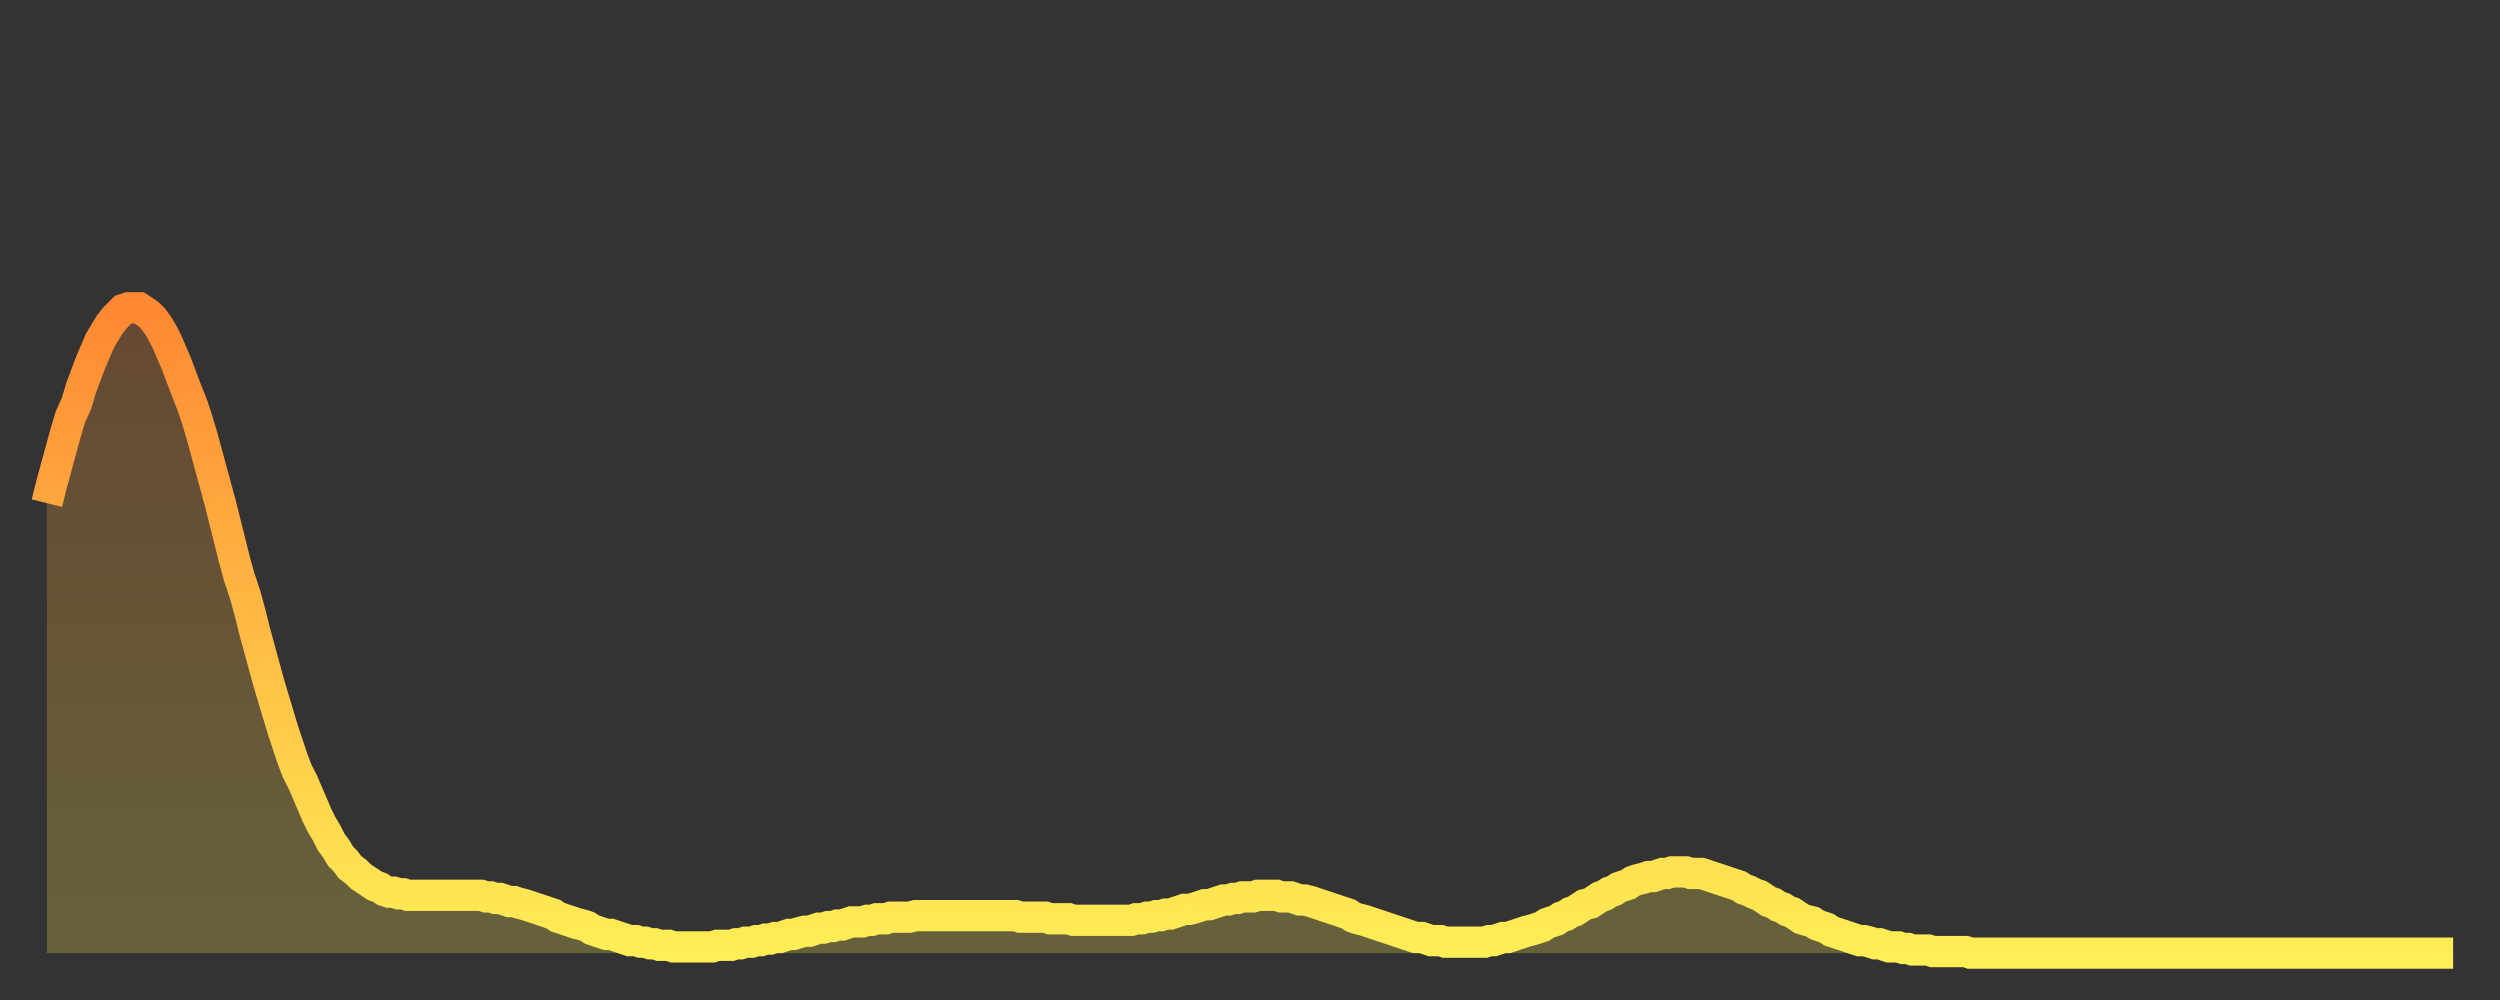 <?xml version="1.0" encoding="utf-8" ?>
<svg baseProfile="full" height="64" version="1.1" width="160" xmlns="http://www.w3.org/2000/svg" xmlns:ev="http://www.w3.org/2001/xml-events" xmlns:xlink="http://www.w3.org/1999/xlink"><rect width="100%" height="100%" fill="#333333" stroke="none"/><defs><linearGradient id="id190640" x1="0" x2="0" y1="0" y2="1"><stop offset="0%" stop-color="#ff8833" /><stop offset="50%" stop-color="#ffbb44" /><stop offset="100%" stop-color="#ffee55" /></linearGradient></defs><g transform="translate(3,3)"><g><path d="M 0.0 29.2 0.3 28.0 0.6 26.9 0.9 25.8 1.2 24.7 1.5 23.7 1.9 22.8 2.2 21.8 2.5 21.0 2.8 20.2 3.1 19.5 3.4 18.8 3.7 18.3 4.0 17.8 4.3 17.4 4.6 17.1 4.9 16.8 5.2 16.7 5.6 16.7 5.9 16.7 6.2 16.9 6.5 17.1 6.8 17.4 7.1 17.8 7.4 18.3 7.7 18.9 8.0 19.6 8.3 20.3 8.6 21.1 8.9 21.9 9.3 22.9 9.6 23.8 9.9 24.8 10.2 25.9 10.5 27.0 10.8 28.1 11.1 29.2 11.4 30.4 11.7 31.6 12.0 32.8 12.3 33.9 12.7 35.1 13.0 36.2 13.3 37.4 13.6 38.5 13.9 39.6 14.2 40.7 14.5 41.7 14.8 42.7 15.1 43.7 15.4 44.6 15.7 45.5 16.0 46.3 16.4 47.1 16.7 47.8 17.0 48.5 17.3 49.2 17.6 49.8 17.9 50.3 18.2 50.9 18.5 51.3 18.8 51.8 19.1 52.1 19.4 52.5 19.8 52.8 20.1 53.1 20.4 53.3 20.7 53.5 21.0 53.7 21.3 53.8 21.6 54.0 21.9 54.1 22.2 54.1 22.5 54.2 22.8 54.2 23.1 54.3 23.5 54.3 23.8 54.3 24.1 54.3 24.4 54.3 24.7 54.3 25.0 54.3 25.3 54.3 25.6 54.3 25.9 54.3 26.2 54.3 26.5 54.3 26.8 54.3 27.2 54.3 27.5 54.3 27.8 54.3 28.1 54.4 28.4 54.4 28.7 54.5 29.0 54.5 29.3 54.6 29.6 54.7 29.9 54.7 30.2 54.8 30.6 54.9 30.9 55.0 31.2 55.1 31.5 55.2 31.8 55.3 32.1 55.4 32.4 55.5 32.7 55.7 33.0 55.8 33.3 55.9 33.6 56.0 33.9 56.1 34.3 56.2 34.6 56.3 34.9 56.5 35.2 56.6 35.5 56.7 35.8 56.8 36.1 56.8 36.4 56.9 36.7 57.0 37.0 57.1 37.3 57.2 37.7 57.2 38.0 57.3 38.3 57.3 38.6 57.4 38.9 57.4 39.2 57.5 39.5 57.5 39.8 57.5 40.1 57.6 40.4 57.6 40.7 57.6 41.0 57.6 41.4 57.6 41.7 57.6 42.0 57.6 42.3 57.6 42.6 57.6 42.9 57.5 43.2 57.5 43.5 57.5 43.8 57.5 44.1 57.4 44.4 57.4 44.7 57.3 45.1 57.3 45.4 57.2 45.7 57.2 46.0 57.1 46.3 57.1 46.6 57.0 46.9 57.0 47.2 56.9 47.5 56.8 47.8 56.8 48.1 56.7 48.5 56.6 48.8 56.6 49.1 56.5 49.4 56.4 49.7 56.4 50.0 56.3 50.3 56.3 50.6 56.2 50.9 56.2 51.2 56.1 51.5 56.0 51.8 56.0 52.2 56.0 52.5 55.9 52.8 55.9 53.1 55.8 53.4 55.8 53.7 55.8 54.0 55.7 54.3 55.7 54.6 55.7 54.9 55.7 55.2 55.7 55.6 55.6 55.9 55.6 56.2 55.6 56.5 55.6 56.8 55.6 57.1 55.6 57.4 55.6 57.7 55.6 58.0 55.6 58.3 55.6 58.6 55.6 58.9 55.6 59.3 55.6 59.6 55.6 59.9 55.6 60.2 55.6 60.5 55.6 60.8 55.6 61.1 55.6 61.4 55.6 61.7 55.6 62.0 55.6 62.3 55.7 62.6 55.7 63.0 55.7 63.3 55.7 63.6 55.7 63.9 55.7 64.2 55.8 64.5 55.8 64.8 55.8 65.1 55.8 65.4 55.8 65.7 55.9 66.0 55.9 66.4 55.9 66.7 55.9 67.0 55.9 67.3 55.9 67.6 55.9 67.9 55.9 68.2 55.9 68.5 55.9 68.8 55.9 69.1 55.9 69.4 55.9 69.7 55.8 70.1 55.8 70.4 55.7 70.7 55.7 71.0 55.6 71.3 55.6 71.6 55.5 71.9 55.5 72.2 55.4 72.5 55.3 72.8 55.2 73.1 55.2 73.5 55.1 73.8 55.0 74.1 54.9 74.4 54.9 74.7 54.8 75.0 54.7 75.3 54.6 75.6 54.6 75.9 54.5 76.2 54.5 76.5 54.4 76.8 54.4 77.2 54.4 77.5 54.3 77.8 54.3 78.1 54.3 78.4 54.3 78.7 54.3 79.0 54.4 79.3 54.4 79.6 54.4 79.9 54.5 80.2 54.6 80.5 54.6 80.9 54.7 81.2 54.8 81.5 54.9 81.8 55.0 82.1 55.1 82.4 55.2 82.7 55.3 83.0 55.4 83.3 55.5 83.6 55.7 83.9 55.8 84.3 55.9 84.6 56.0 84.9 56.1 85.2 56.2 85.5 56.3 85.8 56.4 86.1 56.5 86.4 56.6 86.7 56.7 87.0 56.8 87.3 56.9 87.6 57.0 88.0 57.0 88.3 57.1 88.6 57.2 88.9 57.2 89.2 57.2 89.5 57.3 89.8 57.3 90.1 57.3 90.4 57.3 90.7 57.3 91.0 57.3 91.4 57.3 91.7 57.3 92.0 57.3 92.3 57.2 92.6 57.2 92.9 57.1 93.2 57.0 93.5 57.0 93.8 56.9 94.1 56.8 94.4 56.7 94.7 56.6 95.1 56.5 95.4 56.4 95.7 56.3 96.0 56.1 96.3 56.0 96.6 55.9 96.9 55.7 97.2 55.6 97.5 55.4 97.8 55.3 98.1 55.1 98.4 54.9 98.8 54.8 99.1 54.6 99.4 54.4 99.7 54.3 100.0 54.1 100.3 54.0 100.6 53.8 100.9 53.7 101.2 53.6 101.5 53.4 101.8 53.3 102.2 53.2 102.5 53.1 102.8 53.1 103.1 53.0 103.4 52.9 103.7 52.9 104.0 52.8 104.3 52.8 104.6 52.8 104.9 52.8 105.2 52.9 105.5 52.9 105.9 52.9 106.2 53.0 106.5 53.1 106.8 53.2 107.1 53.3 107.4 53.4 107.7 53.5 108.0 53.6 108.3 53.7 108.6 53.9 108.9 54.0 109.3 54.2 109.6 54.3 109.9 54.5 110.2 54.7 110.5 54.8 110.8 55.0 111.1 55.1 111.4 55.3 111.7 55.4 112.0 55.6 112.3 55.8 112.6 55.9 113.0 56.0 113.3 56.2 113.6 56.3 113.9 56.4 114.2 56.6 114.5 56.7 114.8 56.8 115.1 56.9 115.4 57.0 115.7 57.1 116.0 57.2 116.3 57.2 116.7 57.3 117.0 57.4 117.3 57.4 117.6 57.5 117.9 57.6 118.2 57.6 118.5 57.6 118.8 57.7 119.1 57.7 119.4 57.8 119.7 57.8 120.1 57.8 120.4 57.8 120.7 57.9 121.0 57.9 121.3 57.9 121.6 57.9 121.9 57.9 122.2 57.9 122.5 57.9 122.8 57.9 123.1 58.0 123.4 58.0 123.8 58.0 124.1 58.0 124.4 58.0 124.7 58.0 125.0 58.0 125.3 58.0 125.6 58.0 125.9 58.0 126.2 58.0 126.5 58.0 126.8 58.0 127.2 58.0 127.5 58.0 127.8 58.0 128.1 58.0 128.4 58.0 128.7 58.0 129.0 58.0 129.3 58.0 129.6 58.0 129.9 58.0 130.2 58.0 130.5 58.0 130.9 58.0 131.2 58.0 131.5 58.0 131.8 58.0 132.1 58.0 132.4 58.0 132.7 58.0 133.0 58.0 133.3 58.0 133.6 58.0 133.9 58.0 134.2 58.0 134.6 58.0 134.9 58.0 135.2 58.0 135.5 58.0 135.8 58.0 136.1 58.0 136.4 58.0 136.7 58.0 137.0 58.0 137.3 58.0 137.6 58.0 138.0 58.0 138.3 58.0 138.6 58.0 138.9 58.0 139.2 58.0 139.5 58.0 139.8 58.0 140.1 58.0 140.4 58.0 140.7 58.0 141.0 58.0 141.3 58.0 141.7 58.0 142.0 58.0 142.3 58.0 142.6 58.0 142.9 58.0 143.2 58.0 143.5 58.0 143.8 58.0 144.1 58.0 144.4 58.0 144.7 58.0 145.1 58.0 145.4 58.0 145.7 58.0 146.0 58.0 146.3 58.0 146.6 58.0 146.9 58.0 147.2 58.0 147.5 58.0 147.8 58.0 148.1 58.0 148.4 58.0 148.8 58.0 149.1 58.0 149.4 58.0 149.7 58.0 150.0 58.0 150.3 58.0 150.6 58.0 150.9 58.0 151.2 58.0 151.5 58.0 151.8 58.0 152.1 58.0 152.5 58.0 152.8 58.0 153.1 58.0 153.4 58.0 153.7 58.0 154.0 58.0" fill="none" id="graph-curve" opacity="1" stroke="url(#id190640)" stroke-width="2" /><path d="M 0 58 L 0.0 29.2 0.3 28.0 0.6 26.9 0.9 25.8 1.2 24.7 1.5 23.7 1.9 22.8 2.2 21.8 2.5 21.0 2.8 20.2 3.1 19.5 3.4 18.8 3.7 18.3 4.0 17.8 4.3 17.4 4.6 17.1 4.9 16.8 5.2 16.7 5.6 16.7 5.9 16.7 6.2 16.9 6.5 17.1 6.8 17.4 7.1 17.8 7.4 18.3 7.7 18.9 8.0 19.6 8.3 20.3 8.6 21.1 8.9 21.9 9.3 22.9 9.6 23.8 9.9 24.8 10.2 25.9 10.5 27.0 10.8 28.1 11.1 29.2 11.4 30.4 11.7 31.6 12.0 32.8 12.3 33.9 12.7 35.1 13.0 36.2 13.3 37.4 13.6 38.5 13.9 39.6 14.2 40.7 14.5 41.7 14.8 42.7 15.1 43.7 15.4 44.6 15.7 45.5 16.0 46.3 16.4 47.1 16.7 47.8 17.0 48.5 17.3 49.2 17.6 49.8 17.9 50.3 18.2 50.9 18.5 51.3 18.8 51.8 19.1 52.1 19.4 52.5 19.8 52.8 20.1 53.1 20.4 53.3 20.7 53.5 21.0 53.7 21.3 53.8 21.6 54.0 21.9 54.1 22.2 54.1 22.5 54.2 22.8 54.2 23.1 54.3 23.5 54.3 23.8 54.3 24.1 54.3 24.4 54.3 24.7 54.3 25.0 54.3 25.3 54.3 25.6 54.3 25.9 54.3 26.2 54.3 26.5 54.3 26.8 54.3 27.2 54.3 27.5 54.3 27.8 54.3 28.1 54.4 28.4 54.4 28.7 54.5 29.0 54.5 29.3 54.6 29.6 54.7 29.9 54.7 30.2 54.8 30.6 54.9 30.9 55.0 31.2 55.1 31.5 55.2 31.8 55.3 32.1 55.4 32.4 55.5 32.7 55.7 33.0 55.8 33.3 55.9 33.6 56.0 33.9 56.1 34.3 56.2 34.6 56.3 34.9 56.5 35.2 56.6 35.5 56.7 35.8 56.8 36.1 56.8 36.4 56.9 36.7 57.0 37.0 57.1 37.3 57.2 37.7 57.2 38.0 57.3 38.3 57.3 38.6 57.4 38.9 57.4 39.2 57.5 39.5 57.5 39.8 57.5 40.1 57.6 40.4 57.6 40.7 57.6 41.0 57.6 41.4 57.6 41.7 57.6 42.0 57.6 42.3 57.6 42.6 57.6 42.9 57.5 43.2 57.5 43.5 57.5 43.8 57.5 44.1 57.4 44.4 57.4 44.7 57.3 45.1 57.3 45.4 57.2 45.7 57.2 46.0 57.1 46.3 57.1 46.6 57.0 46.9 57.0 47.2 56.9 47.5 56.8 47.8 56.8 48.1 56.7 48.5 56.6 48.8 56.6 49.1 56.5 49.4 56.4 49.7 56.4 50.0 56.3 50.3 56.3 50.6 56.2 50.9 56.2 51.2 56.1 51.5 56.0 51.8 56.0 52.2 56.0 52.5 55.9 52.8 55.9 53.1 55.8 53.4 55.8 53.7 55.8 54.0 55.7 54.3 55.7 54.6 55.7 54.9 55.7 55.2 55.7 55.6 55.6 55.9 55.6 56.2 55.6 56.5 55.6 56.8 55.6 57.1 55.6 57.4 55.6 57.7 55.6 58.0 55.6 58.3 55.6 58.6 55.6 58.9 55.6 59.3 55.6 59.6 55.6 59.9 55.6 60.2 55.6 60.5 55.6 60.8 55.6 61.1 55.6 61.4 55.6 61.7 55.6 62.0 55.6 62.3 55.7 62.6 55.7 63.0 55.7 63.3 55.7 63.6 55.7 63.9 55.7 64.2 55.8 64.5 55.8 64.8 55.8 65.1 55.8 65.4 55.8 65.7 55.9 66.0 55.9 66.4 55.9 66.7 55.9 67.0 55.9 67.3 55.9 67.6 55.9 67.9 55.9 68.2 55.9 68.5 55.9 68.8 55.9 69.1 55.9 69.4 55.9 69.7 55.8 70.1 55.8 70.4 55.7 70.7 55.7 71.0 55.6 71.3 55.6 71.6 55.5 71.9 55.5 72.2 55.4 72.5 55.3 72.8 55.2 73.1 55.2 73.5 55.1 73.8 55.0 74.1 54.9 74.4 54.9 74.7 54.8 75.0 54.7 75.3 54.6 75.6 54.6 75.9 54.5 76.2 54.5 76.5 54.4 76.8 54.4 77.2 54.4 77.5 54.3 77.8 54.3 78.1 54.3 78.4 54.3 78.7 54.3 79.0 54.4 79.3 54.4 79.6 54.4 79.9 54.5 80.2 54.6 80.5 54.6 80.9 54.7 81.2 54.8 81.5 54.9 81.8 55.0 82.1 55.1 82.4 55.2 82.7 55.3 83.0 55.4 83.3 55.5 83.6 55.7 83.9 55.8 84.3 55.9 84.6 56.0 84.9 56.1 85.2 56.2 85.5 56.3 85.8 56.4 86.1 56.5 86.4 56.6 86.7 56.7 87.0 56.8 87.3 56.9 87.6 57.0 88.0 57.0 88.3 57.1 88.6 57.2 88.9 57.2 89.2 57.2 89.5 57.3 89.8 57.3 90.1 57.3 90.4 57.3 90.7 57.3 91.0 57.3 91.4 57.3 91.7 57.3 92.0 57.3 92.3 57.2 92.6 57.2 92.9 57.1 93.2 57.0 93.5 57.0 93.8 56.9 94.1 56.8 94.4 56.7 94.7 56.6 95.1 56.5 95.4 56.4 95.7 56.3 96.0 56.1 96.3 56.0 96.6 55.9 96.9 55.7 97.2 55.6 97.5 55.4 97.8 55.3 98.1 55.1 98.4 54.9 98.8 54.8 99.1 54.6 99.4 54.4 99.7 54.3 100.0 54.1 100.3 54.0 100.6 53.8 100.9 53.7 101.2 53.6 101.5 53.4 101.8 53.3 102.2 53.2 102.5 53.1 102.8 53.1 103.1 53.0 103.4 52.9 103.7 52.9 104.0 52.8 104.3 52.8 104.6 52.8 104.9 52.8 105.2 52.9 105.5 52.9 105.9 52.9 106.2 53.0 106.5 53.1 106.8 53.2 107.1 53.3 107.4 53.4 107.7 53.5 108.0 53.6 108.3 53.7 108.6 53.9 108.9 54.0 109.3 54.2 109.6 54.3 109.9 54.5 110.2 54.7 110.5 54.8 110.8 55.0 111.1 55.1 111.4 55.3 111.7 55.4 112.0 55.6 112.3 55.8 112.6 55.9 113.0 56.0 113.3 56.2 113.6 56.3 113.9 56.4 114.2 56.6 114.5 56.7 114.8 56.8 115.1 56.9 115.4 57.0 115.7 57.1 116.0 57.2 116.3 57.2 116.7 57.3 117.0 57.4 117.3 57.4 117.6 57.5 117.9 57.6 118.2 57.6 118.5 57.6 118.8 57.7 119.1 57.7 119.4 57.8 119.7 57.8 120.1 57.8 120.4 57.8 120.7 57.9 121.0 57.9 121.3 57.9 121.6 57.9 121.9 57.9 122.2 57.9 122.5 57.9 122.8 57.9 123.1 58.0 123.4 58.0 123.8 58.0 124.1 58.0 124.4 58.0 124.7 58.0 125.0 58.0 125.3 58.0 125.6 58.0 125.9 58.0 126.2 58.0 126.5 58.0 126.8 58.0 127.2 58.0 127.5 58.0 127.8 58.0 128.1 58.0 128.4 58.0 128.7 58.0 129.0 58.0 129.3 58.0 129.6 58.0 129.9 58.0 130.2 58.0 130.5 58.0 130.9 58.0 131.2 58.0 131.5 58.0 131.8 58.0 132.1 58.0 132.4 58.0 132.7 58.0 133.0 58.0 133.3 58.0 133.6 58.0 133.9 58.0 134.2 58.0 134.6 58.0 134.9 58.0 135.2 58.0 135.5 58.0 135.8 58.0 136.1 58.0 136.4 58.0 136.7 58.0 137.0 58.0 137.3 58.0 137.6 58.0 138.0 58.0 138.3 58.0 138.6 58.0 138.9 58.0 139.2 58.0 139.5 58.0 139.8 58.0 140.1 58.0 140.4 58.0 140.7 58.0 141.0 58.0 141.3 58.0 141.7 58.0 142.0 58.0 142.3 58.0 142.6 58.0 142.9 58.0 143.2 58.0 143.5 58.0 143.8 58.0 144.1 58.0 144.4 58.0 144.7 58.0 145.1 58.0 145.4 58.0 145.7 58.0 146.0 58.0 146.3 58.0 146.6 58.0 146.9 58.0 147.2 58.0 147.5 58.0 147.8 58.0 148.1 58.0 148.4 58.0 148.8 58.0 149.1 58.0 149.4 58.0 149.7 58.0 150.0 58.0 150.3 58.0 150.6 58.0 150.9 58.0 151.2 58.0 151.5 58.0 151.8 58.0 152.1 58.0 152.5 58.0 152.8 58.0 153.1 58.0 153.4 58.0 153.7 58.0 154.0 58.0 154 58" fill="url(#id190640)" fill-opacity=".25" id="graph-shadow" /></g></g></svg>